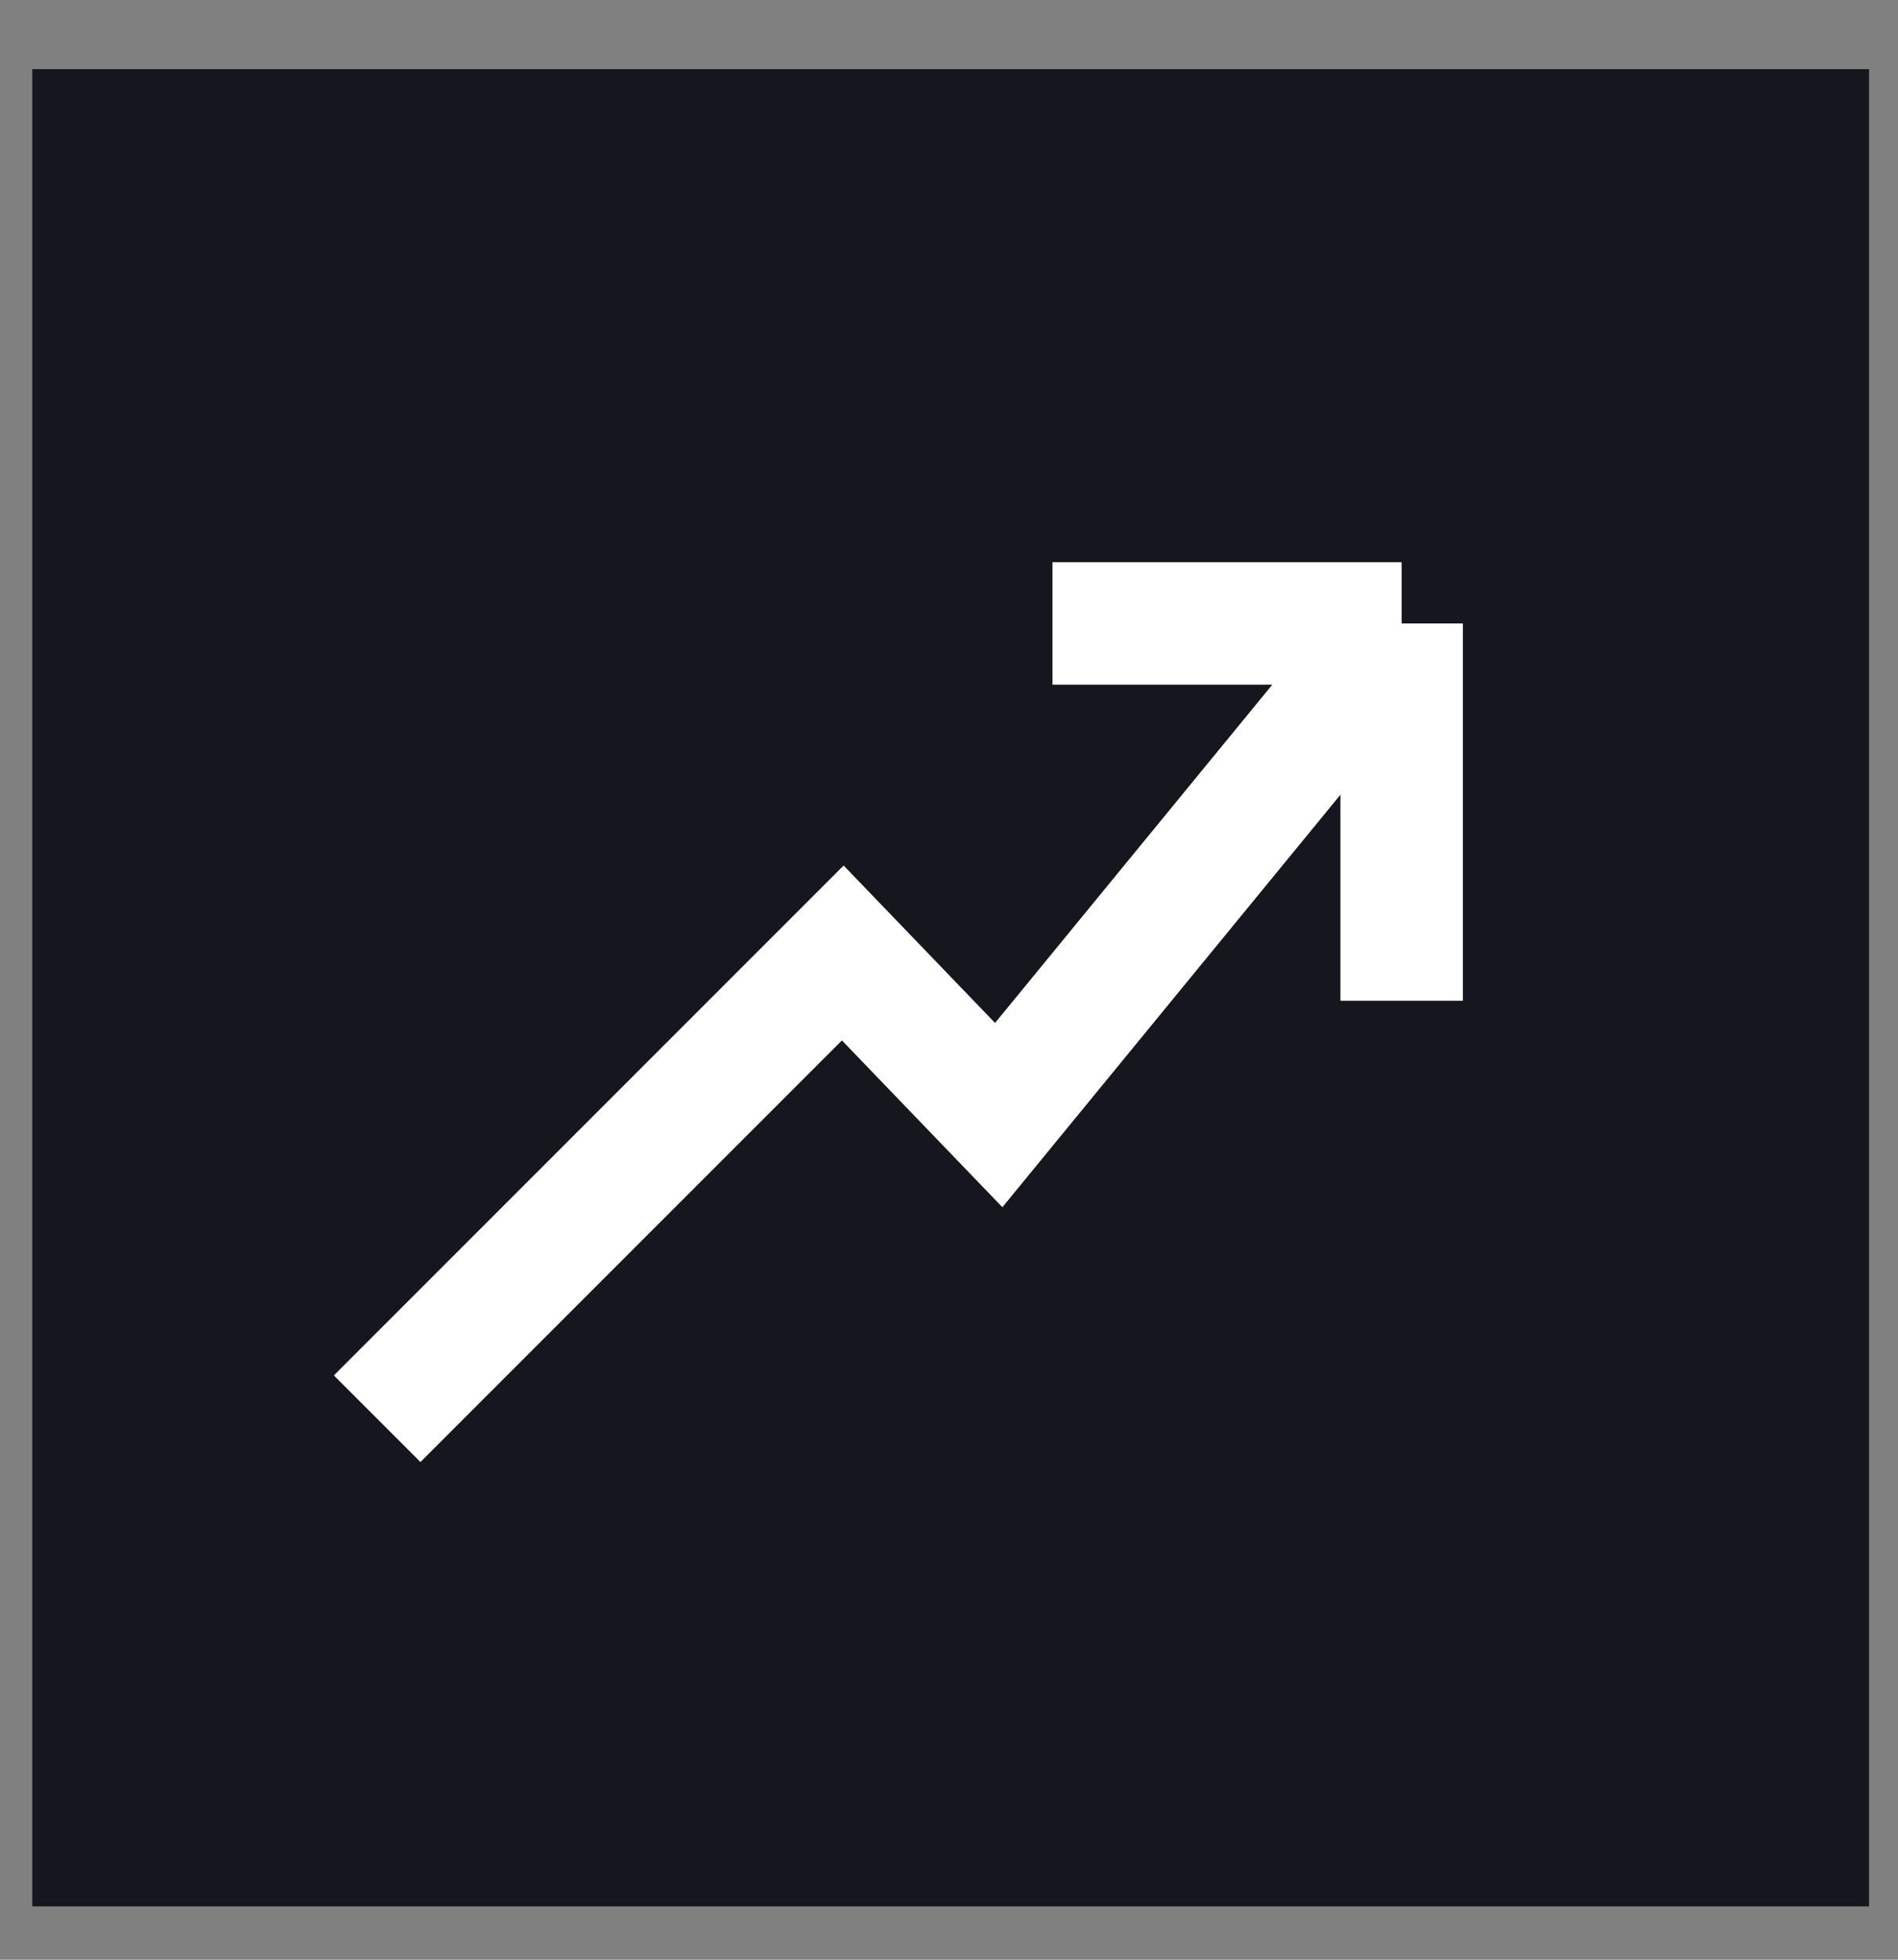 <?xml version="1.0" encoding="UTF-8"?>
<svg xmlns="http://www.w3.org/2000/svg" width="31" height="32" viewBox="0 0 31 32" fill="none">
  <rect x="0" y="0" width="31" height="32" fill="#808080" stroke="none"/>
  <rect x="0.527" y="1.129" width="30" height="30" fill="#15161E"></rect>
  <path d="M6.16 23.166L13.765 15.561L16.312 18.208L22.893 10.18M22.893 10.18H17.19M22.893 10.18V16.341" stroke="white" stroke-width="2"></path>
</svg>
